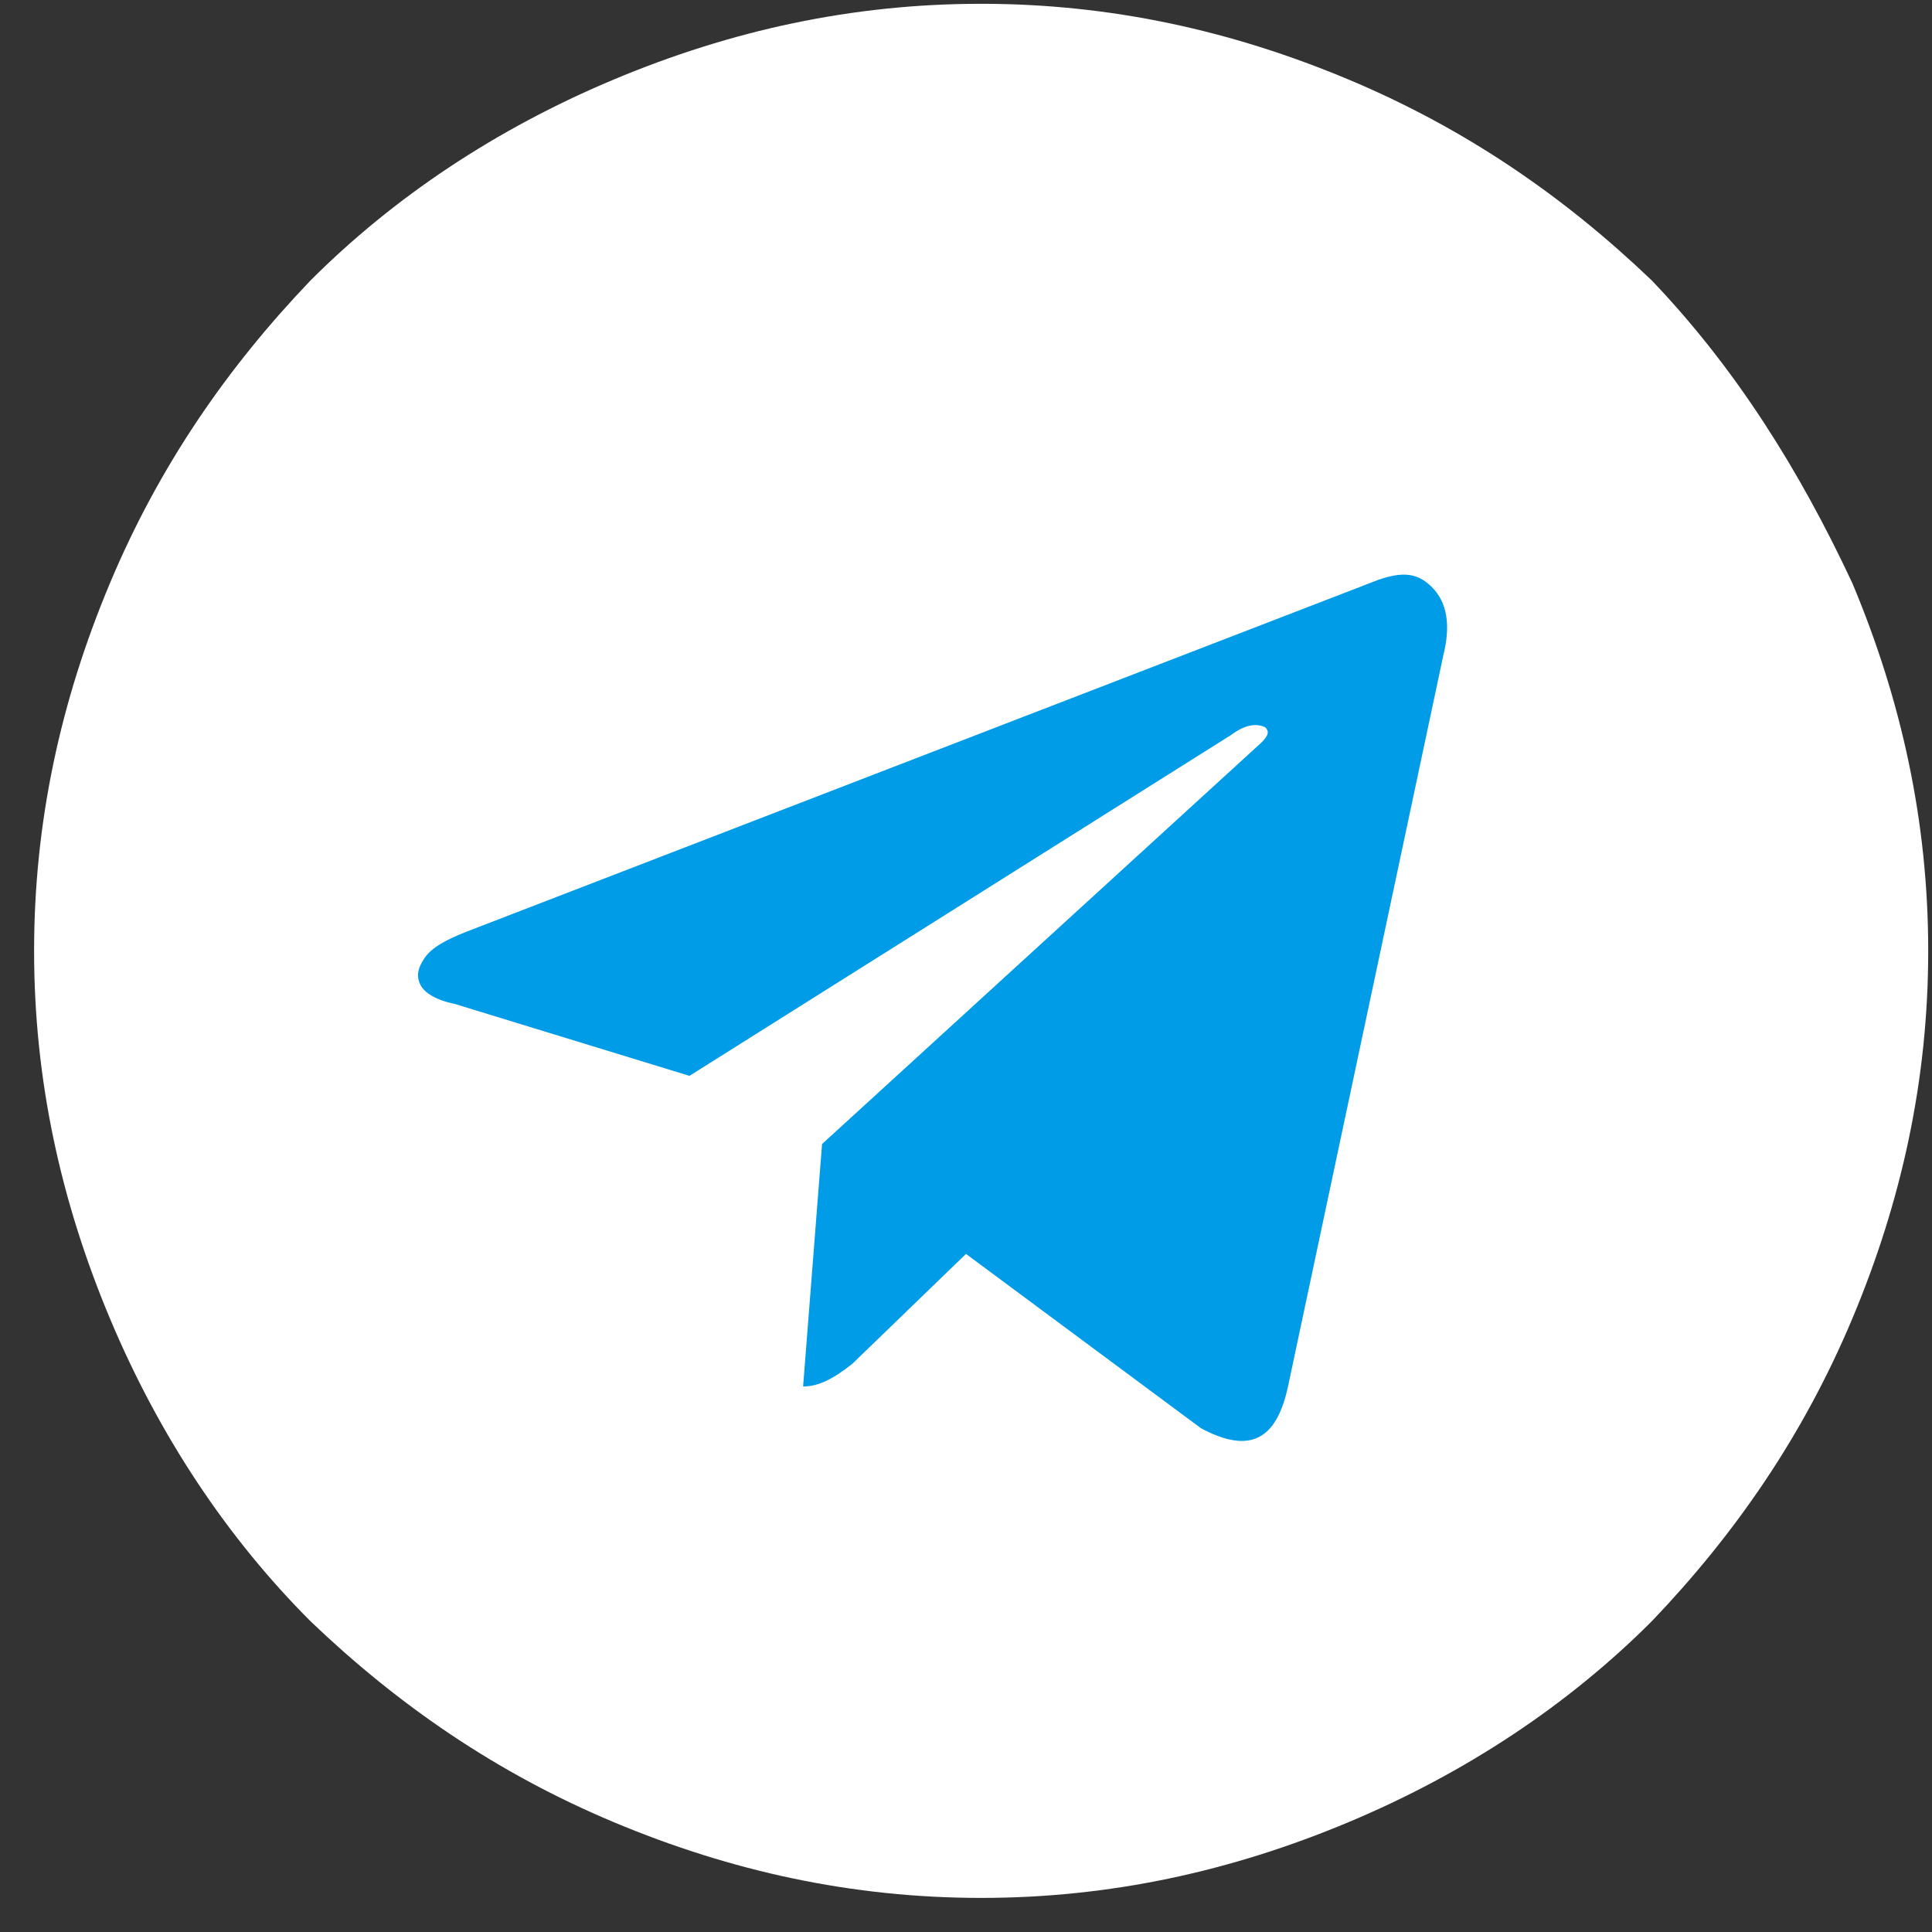 <?xml version="1.0" encoding="UTF-8"?> <svg xmlns="http://www.w3.org/2000/svg" width="51" height="51" viewBox="0 0 51 51" fill="none"><rect x="0" y="0" width="51" height="51" fill="#333333" stroke="none"/> <path d="M2 26C2 39.255 12.745 50 26 50C39.255 50 50 39.255 50 26C50 12.745 39.255 2 26 2C12.745 2 2 12.745 2 26Z" fill="#009CE8"></path> <path d="M48.9 15.4C50.2 18.5 50.9 21.7 50.9 25.1C50.9 28.5 50.2 31.7 48.9 34.8C47.6 37.9 45.8 40.5 43.6 42.8C41.4 45 38.7 46.8 35.6 48.1C32.5 49.4 29.3 50.1 25.9 50.1C22.5 50.1 19.3 49.4 16.2 48.1C13.1 46.8 10.5 45 8.2 42.8C6 40.6 4.2 37.9 2.9 34.8C1.6 31.7 0.9 28.5 0.9 25.1C0.9 21.7 1.6 18.5 2.9 15.4C4.2 12.3 6 9.7 8.2 7.4C10.4 5.2 13.1 3.4 16.2 2.1C19.3 0.8 22.5 0.1 25.9 0.1C29.3 0.1 32.5 0.8 35.6 2.1C38.7 3.4 41.3 5.2 43.6 7.4C45.8 9.7 47.5 12.4 48.9 15.4ZM34 36.6L38.1 17.3C38.3 16.5 38.2 15.9 37.8 15.5C37.4 15.1 37 15.1 36.4 15.3L12.3 24.6C11.8 24.8 11.4 25 11.2 25.3C11 25.6 11 25.8 11.1 26C11.2 26.2 11.5 26.4 12 26.5L18.2 28.4L32.5 19.4C32.9 19.1 33.2 19.1 33.4 19.2C33.5 19.3 33.5 19.4 33.3 19.6L21.7 30.2L21.2 36.6C21.6 36.6 22 36.4 22.5 36L25.5 33.1L31.7 37.7C33 38.4 33.7 38 34 36.6Z" fill="white"></path> </svg> 